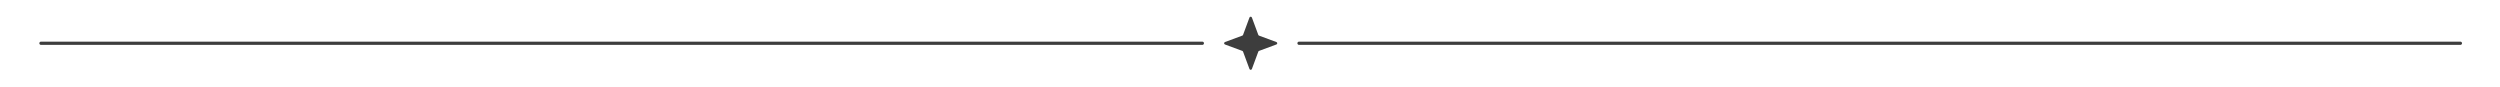<svg width="776" height="27" viewBox="0 0 776 27" fill="none" xmlns="http://www.w3.org/2000/svg">
<path d="M12.711 13.428H373.211" stroke="#3D3D3D" stroke-linecap="round"/>
<path d="M387.836 5.442C387.965 5.093 388.457 5.093 388.586 5.442L390.578 10.824C390.618 10.934 390.705 11.02 390.814 11.061L396.197 13.053C396.545 13.181 396.545 13.674 396.197 13.803L390.814 15.795C390.705 15.835 390.618 15.922 390.578 16.031L388.586 21.414C388.457 21.762 387.965 21.762 387.836 21.414L385.844 16.031C385.803 15.922 385.717 15.835 385.608 15.795L380.225 13.803C379.876 13.674 379.876 13.181 380.225 13.053L385.608 11.061C385.717 11.02 385.803 10.934 385.844 10.824L387.836 5.442Z" fill="#3D3D3D"/>
<path d="M403.211 13.428H763.711" stroke="#3D3D3D" stroke-linecap="round"/>
</svg>
